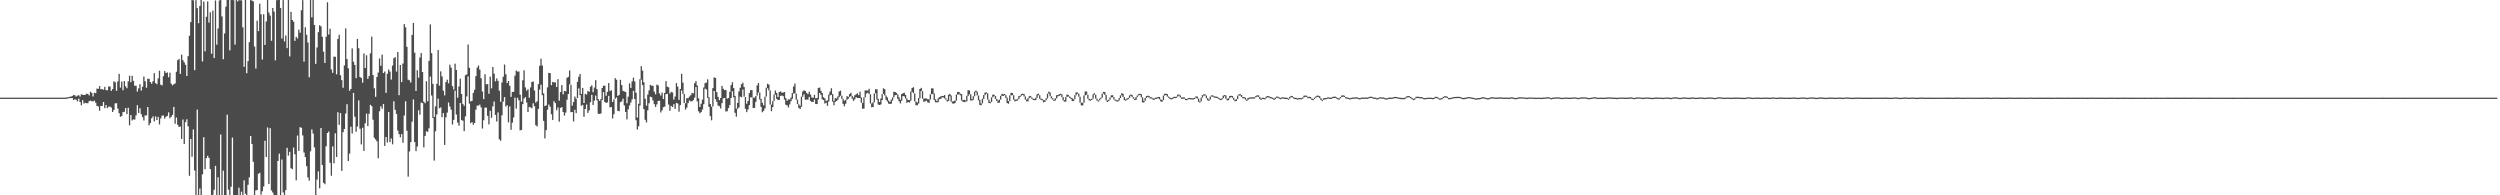 <svg xmlns="http://www.w3.org/2000/svg" width="1920" height="150"><path d="M0 75.000h1v1.000H0zM1 75.000h1v1.000H1zM2 75.000h1v1.000H2zM3 75.000h1v1.000H3zM4 75.000h1v1.000H4zM5 75.000h1v1.000H5zM6 75.000h1v1.000H6zM7 75.000h1v1.000H7zM8 75.000h1v1.000H8zM9 75.000h1v1.000H9zM10 75.000h1v1.000H10zM11 75.000h1v1.000H11zM12 75.000h1v1.000H12zM13 75.000h1v1.000H13zM14 75.000h1v1.000H14zM15 75.000h1v1.000H15zM16 75.000h1v1.000H16zM17 75.000h1v1.000H17zM18 75.000h1v1.000H18zM19 75.000h1v1.000H19zM20 75.000h1v1.000H20zM21 75.000h1v1.000H21zM22 75.000h1v1.000H22zM23 75.000h1v1.000H23zM24 75.000h1v1.000H24zM25 75.000h1v1.000H25zM26 75.000h1v1.000H26zM27 75.000h1v1.000H27zM28 75.000h1v1.000H28zM29 75.000h1v1.000H29zM30 75.000h1v1.000H30zM31 75.000h1v1.000H31zM32 75.000h1v1.000H32zM33 75.000h1v1.000H33zM34 75.000h1v1.000H34zM35 75.000h1v1.000H35zM36 75.000h1v1.000H36zM37 75.000h1v1.000H37zM38 75.000h1v1.000H38zM39 75.000h1v1.000H39zM40 75.000h1v1.000H40zM41 75.000h1v1.000H41zM42 75.000h1v1.000H42zM43 75.000h1v1.000H43zM44 75.000h1v1.000H44zM45 75.000h1v1.000H45zM46 75.000h1v1.000H46zM47 75.000h1v1.000H47zM48 75.000h1v1.000H48zM49 74.994h1v1.000H49zM50 74.923h1v1.000H50zM51 74.794h1v1.000H51zM52 74.641h1v1.000H52zM53 74.319h1v1.000H53zM54 74.202h1v1.234H54zM55 73.765h1v1.522H55zM56 72.888h1v4.014H56zM57 73.175h1v3.032H57zM58 74.201h1v2.461H58zM59 73.426h1v4.436H59zM60 73.090h1v2.646H60zM61 74.197h1v4.119H61zM62 72.431h1v8.417H62zM63 72.745h1v4.217H63zM64 72.940h1v6.585H64zM65 72.783h1v6.175H65zM66 71.913h1v7.320H66zM67 72.181h1v7.124H67zM68 73.272h1v4.383H68zM69 70.445h1v6.892H69zM70 71.327h1v6.404H70zM71 74.109h1v3.752H71zM72 71.221h1v6.021H72zM73 71.536h1v7.308H73zM74 68.041h1v13.315H74zM75 68.194h1v13.577H75zM76 66.126h1v18.911H76zM77 68.498h1v12.814H77zM78 68.469h1v12.915H78zM79 68.929h1v9.397H79zM80 66.641h1v16.469H80zM81 69.243h1v11.497H81zM82 69.321h1v13.739H82zM83 66.452h1v15.535H83zM84 66.391h1v15.426H84zM85 69.807h1v12.820H85zM86 68.420h1v17.600H86zM87 62.462h1v21.960H87zM88 63.193h1v16.205H88zM89 69.741h1v9.538H89zM90 62.494h1v20.890H90zM91 56.721h1v30.219H91zM92 67.289h1v22.403H92zM93 62.611h1v26.418H93zM94 69.282h1v16.844H94zM95 62.318h1v23.480H95zM96 66.305h1v16.629H96zM97 67.761h1v19.852H97zM98 62.497h1v20.242H98zM99 58.096h1v38.169H99zM100 63.123h1v25.245H100zM101 58.240h1v34.290H101zM102 62.125h1v29.508H102zM103 65.831h1v26.027H103zM104 65.842h1v22.789H104zM105 70.353h1v10.436H105zM106 67.860h1v18.887H106zM107 64.662h1v18.449H107zM108 69.529h1v18.160H108zM109 66.588h1v23.369H109zM110 58.756h1v33.786H110zM111 62.392h1v26.303H111zM112 67.356h1v21.239H112zM113 60.446h1v21.746H113zM114 60.520h1v35.810H114zM115 62.952h1v31.560H115zM116 64.298h1v26.548H116zM117 62.396h1v27.010H117zM118 56.169h1v37.054H118zM119 63.793h1v25.577H119zM120 64.668h1v27.547H120zM121 60.207h1v29.538H121zM122 54.272h1v41.295H122zM123 65.010h1v25.959H123zM124 65.542h1v23.312H124zM125 58.513h1v30.168H125zM126 54.584h1v36.522H126zM127 56.122h1v33.578H127zM128 55.607h1v33.401H128zM129 59.337h1v26.986H129zM130 55.813h1v34.984H130zM131 64.207h1v25.489H131zM132 65.557h1v22.678H132zM133 64.736h1v17.398H133zM134 64.042h1v30.997H134zM135 55.091h1v35.155H135zM136 46.214h1v49.632H136zM137 45.281h1v52.194H137zM138 56.732h1v40.450H138zM139 41.932h1v64.831H139zM140 46.215h1v45.600H140zM141 47.896h1v62.744H141zM142 49.769h1v44.066H142zM143 58.306h1v33.364H143zM144 43.110h1v53.914H144zM145 27.420h1v107.600H145zM146 17.020h1v89.733H146zM147 0.054h1v120.323H147zM148 0.241h1v99.180H148zM149 53.882h1v77.031H149zM150 0.117h1v149.596H150zM151 6.237h1v77.939H151zM152 17.839h1v132.013H152zM153 4.590h1v140.165H153zM154 -0.283h1v150.226H154zM155 47.188h1v86.767H155zM156 1.203h1v104.187H156zM157 39.448h1v90.509H157zM158 12.919h1v108.464H158zM159 1.104h1v118.561H159zM160 17.365h1v103.852H160zM161 9.417h1v120.401H161zM162 41.270h1v109.828H162zM163 8.154h1v141.467H163zM164 44.603h1v101.125H164zM165 0.341h1v127.065H165zM166 34.327h1v115.383H166zM167 21.837h1v114.358H167zM168 0.359h1v149.898H168zM169 -0.088h1v103.435H169zM170 12.606h1v137.191H170zM171 45.468h1v85.630H171zM172 25.717h1v124.371H172zM173 5.055h1v144.913H173zM174 -0.161h1v88.284H174zM175 -1.164h1v146.816H175zM176 38.657h1v110.993H176zM177 0.010h1v143.421H177zM178 0.008h1v105.690H178zM179 0.149h1v150.119H179zM180 34.277h1v116.259H180zM181 -0.040h1v149.993H181zM182 1.053h1v149.028H182zM183 0.111h1v144.007H183zM184 0.228h1v149.512H184zM185 0.255h1v146.921H185zM186 21.010h1v129.136H186zM187 51.301h1v87.207H187zM188 0.025h1v148.755H188zM189 56.235h1v94.049H189zM190 46.935h1v94.974H190zM191 32.377h1v103.854H191zM192 -0.164h1v104.584H192zM193 0.455h1v110.117H193zM194 1.027h1v123.240H194zM195 35.753h1v114.217H195zM196 52.613h1v93.589H196zM197 15.885h1v130.071H197zM198 23.921h1v109.515H198zM199 2.890h1v129.813H199zM200 11.032h1v138.514H200zM201 45.747h1v101.161H201zM202 10.916h1v132.276H202zM203 34.499h1v73.626H203zM204 16.493h1v104.099H204zM205 -0.286h1v98.160H205zM206 9.643h1v131.715H206zM207 11.950h1v86.518H207zM208 31.342h1v114.913H208zM209 6.166h1v141.702H209zM210 8.858h1v141.022H210zM211 46.320h1v103.628H211zM212 0.205h1v149.780H212zM213 -0.292h1v123.906H213zM214 -0.280h1v118.293H214zM215 6.081h1v143.877H215zM216 29.588h1v92.944H216zM217 0.031h1v147.798H217zM218 31.813h1v118.062H218zM219 27.256h1v118.766H219zM220 36.943h1v76.594H220zM221 0.039h1v119.444H221zM222 43.310h1v73.255H222zM223 9.082h1v120.110H223zM224 15.296h1v114.608H224zM225 16.715h1v96.598H225zM226 31.369h1v87.109H226zM227 28.310h1v110.184H227zM228 29.521h1v74.550H228zM229 22.738h1v93.164H229zM230 25.106h1v72.583H230zM231 7.811h1v90.345H231zM232 0.110h1v103.897H232zM233 47.312h1v69.793H233zM234 20.924h1v99.693H234zM235 26.688h1v100.924H235zM236 32.641h1v103.634H236zM237 59.360h1v79.323H237zM238 0.010h1v116.199H238zM239 13.330h1v86.055H239zM240 0.013h1v102.548H240zM241 19.169h1v94.047H241zM242 49.051h1v100.857H242zM243 36.452h1v101.490H243zM244 24.722h1v106.906H244zM245 19.393h1v125.201H245zM246 20.207h1v78.155H246zM247 28.283h1v98.423H247zM248 39.680h1v100.697H248zM249 48.342h1v93.111H249zM250 28.228h1v84.100H250zM251 1.736h1v100.409H251zM252 26.497h1v74.507H252zM253 22.049h1v102.989H253zM254 53.331h1v81.649H254zM255 55.907h1v56.525H255zM256 43.518h1v81.940H256zM257 43.549h1v58.835H257zM258 57.065h1v63.468H258zM259 29.889h1v56.262H259zM260 26.667h1v69.255H260zM261 57.829h1v28.994H261zM262 61.547h1v69.702H262zM263 67.396h1v34.109H263zM264 50.302h1v48.792H264zM265 21.806h1v65.400H265zM266 45.367h1v34.673H266zM267 52.450h1v71.213H267zM268 69.690h1v48.296H268zM269 68.287h1v29.063H269zM270 37.160h1v65.329H270zM271 47.390h1v23.980H271zM272 49.894h1v39.697H272zM273 60.001h1v41.194H273zM274 29.887h1v67.295H274zM275 37.003h1v40.114H275zM276 59.062h1v39.816H276zM277 59.915h1v50.987H277zM278 63.428h1v34.665H278zM279 41.039h1v74.885H279zM280 52.155h1v42.519H280zM281 42.442h1v44.849H281zM282 60.554h1v36.249H282zM283 58.394h1v29.013H283zM284 40.948h1v39.560H284zM285 28.184h1v53.308H285zM286 57.597h1v34.375H286zM287 67.837h1v37.970H287zM288 74.363h1v32.733H288zM289 59.065h1v49.546H289zM290 55.702h1v65.857H290zM291 44.902h1v40.559H291zM292 50.550h1v31.104H292zM293 41.953h1v41.560H293zM294 56.117h1v23.695H294zM295 54.941h1v57.156H295zM296 71.338h1v33.888H296zM297 56.604h1v52.820H297zM298 53.417h1v32.614H298zM299 54.920h1v54.268H299zM300 61.110h1v45.252H300zM301 50.355h1v60.513H301zM302 44.687h1v33.104H302zM303 43.882h1v40.427H303zM304 54.942h1v32.498H304zM305 39.885h1v60.360H305zM306 73.106h1v29.883H306zM307 49.929h1v55.520H307zM308 63.029h1v39.916H308zM309 48.785h1v60.850H309zM310 18.476h1v70.264H310zM311 21.012h1v56.782H311zM312 35.994h1v64.385H312zM313 61.178h1v74.523H313zM314 61.693h1v54.656H314zM315 63.416h1v45.728H315zM316 26.821h1v66.603H316zM317 17.651h1v58.719H317zM318 40.449h1v68.681H318zM319 69.812h1v46.259H319zM320 53.959h1v58.574H320zM321 59.683h1v25.002H321zM322 44.135h1v43.980H322zM323 40.770h1v37.961H323zM324 55.277h1v23.936H324zM325 78.078h1v35.149H325zM326 79.233h1v25.142H326zM327 62.431h1v38.446H327zM328 77.706h1v23.532H328zM329 46.764h1v51.755H329zM330 18.739h1v40.089H330zM331 40.794h1v32.520H331zM332 64.406h1v26.136H332zM333 89.822h1v33.540H333zM334 81.685h1v19.105H334zM335 64.409h1v23.436H335zM336 38.405h1v37.338H336zM337 65.773h1v17.370H337zM338 54.799h1v27.705H338zM339 58.694h1v31.330H339zM340 69.651h1v17.203H340zM341 73.239h1v38.082H341zM342 63.031h1v27.091H342zM343 61.174h1v25.312H343zM344 64.020h1v14.744H344zM345 49.682h1v32.142H345zM346 51.903h1v32.363H346zM347 66.168h1v29.480H347zM348 68.761h1v23.313H348zM349 48.880h1v20.765H349zM350 53.765h1v34.210H350zM351 75.022h1v19.149H351zM352 66.409h1v30.132H352zM353 60.393h1v18.726H353zM354 72.200h1v20.034H354zM355 79.755h1v12.992H355zM356 81.275h1v19.444H356zM357 57.748h1v31.672H357zM358 57.144h1v16.897H358zM359 34.184h1v24.474H359zM360 52.088h1v27.496H360zM361 77.944h1v16.607H361zM362 77.431h1v16.340H362zM363 71.393h1v24.414H363zM364 68.957h1v25.486H364zM365 58.461h1v25.745H365zM366 51.917h1v29.223H366zM367 50.333h1v30.699H367zM368 53.529h1v26.805H368zM369 60.133h1v22.368H369zM370 70.293h1v28.427H370zM371 76.156h1v16.203H371zM372 57.029h1v25.615H372zM373 64.777h1v17.933H373zM374 64.588h1v24.326H374zM375 72.051h1v23.475H375zM376 58.879h1v26.229H376zM377 67.864h1v22.537H377zM378 51.450h1v30.269H378zM379 56.600h1v21.342H379zM380 62.488h1v25.786H380zM381 60.247h1v33.058H381zM382 62.122h1v24.224H382zM383 69.654h1v37.331H383zM384 78.112h1v29.949H384zM385 63.363h1v25.159H385zM386 58.941h1v19.041H386zM387 49.552h1v25.017H387zM388 57.025h1v24.776H388zM389 63.805h1v16.965H389zM390 62.232h1v31.755H390zM391 65.837h1v15.875H391zM392 74.387h1v25.320H392zM393 70.637h1v23.546H393zM394 70.449h1v19.741H394zM395 58.132h1v16.875H395zM396 54.183h1v29.269H396zM397 54.980h1v20.114H397zM398 54.870h1v22.123H398zM399 72.713h1v27.441H399zM400 78.005h1v21.729H400zM401 61.655h1v18.315H401zM402 53.958h1v21.699H402zM403 67.129h1v7.457H403zM404 69.622h1v9.093H404zM405 68.502h1v17.513H405zM406 75.053h1v7.048H406zM407 67.132h1v15.400H407zM408 62.911h1v20.248H408zM409 62.604h1v16.683H409zM410 69.466h1v12.141H410zM411 78.863h1v17.299H411zM412 77.771h1v19.354H412zM413 64.631h1v18.959H413zM414 50.533h1v18.302H414zM415 45.108h1v19.992H415zM416 50.291h1v22.807H416zM417 71.715h1v21.110H417zM418 81.453h1v24.848H418zM419 80.905h1v19.042H419zM420 67.127h1v17.150H420zM421 55.953h1v24.368H421zM422 56.161h1v25.817H422zM423 65.450h1v22.314H423zM424 62.899h1v29.204H424zM425 63.299h1v14.410H425zM426 63.224h1v15.964H426zM427 66.808h1v17.813H427zM428 60.812h1v21.721H428zM429 77.300h1v16.132H429zM430 70.705h1v12.141H430zM431 65.310h1v16.892H431zM432 72.487h1v13.510H432zM433 69.889h1v18.863H433zM434 70.120h1v16.374H434zM435 59.754h1v16.834H435zM436 59.045h1v13.145H436zM437 54.111h1v10.680H437zM438 65.066h1v21.088H438zM439 81.116h1v4.906H439zM440 78.348h1v14.914H440zM441 74.165h1v10.121H441zM442 75.788h1v11.138H442zM443 62.840h1v12.461H443zM444 58.953h1v8.918H444zM445 56.810h1v16.302H445zM446 72.133h1v9.101H446zM447 67.540h1v12.986H447zM448 79.089h1v10.627H448zM449 72.032h1v11.689H449zM450 72.653h1v7.621H450zM451 69.832h1v16.893H451zM452 70.486h1v14.282H452zM453 66.601h1v11.924H453zM454 65.511h1v7.361H454zM455 70.799h1v9.803H455zM456 67.201h1v10.045H456zM457 61.530h1v11.880H457zM458 68.477h1v8.641H458zM459 76.109h1v11.287H459zM460 77.451h1v10.072H460zM461 76.163h1v10.985H461zM462 67.590h1v9.257H462zM463 65.791h1v4.920H463zM464 65.793h1v12.503H464zM465 73.531h1v5.585H465zM466 70.544h1v8.037H466zM467 63.789h1v9.776H467zM468 69.973h1v12.506H468zM469 69.307h1v12.892H469zM470 78.350h1v12.638H470zM471 76.275h1v11.440H471zM472 60.070h1v15.804H472zM473 61.242h1v13.595H473zM474 73.657h1v11.509H474zM475 72.852h1v12.551H475zM476 61.265h1v17.236H476zM477 65.316h1v12.490H477zM478 69.773h1v6.022H478zM479 70.262h1v10.747H479zM480 70.664h1v15.369H480zM481 79.354h1v12.365H481zM482 74.247h1v9.705H482zM483 64.031h1v16.943H483zM484 67.543h1v11.139H484zM485 62.468h1v13.880H485zM486 59.614h1v10.160H486zM487 62.566h1v13.514H487zM488 71.202h1v21.147H488zM489 90.292h1v9.186H489zM490 79.725h1v17.266H490zM491 60.818h1v20.246H491zM492 50.825h1v10.370H492zM493 54.230h1v11.097H493zM494 63.110h1v20.684H494zM495 75.891h1v16.108H495zM496 81.162h1v12.909H496zM497 72.667h1v12.102H497zM498 69.362h1v9.937H498zM499 65.153h1v9.089H499zM500 65.833h1v8.888H500zM501 65.832h1v11.350H501zM502 70.415h1v9.573H502zM503 72.440h1v9.657H503zM504 64.959h1v15.219H504zM505 65.567h1v11.962H505zM506 71.708h1v5.642H506zM507 73.381h1v12.994H507zM508 71.106h1v13.611H508zM509 75.982h1v6.327H509zM510 71.377h1v10.484H510zM511 62.302h1v10.022H511zM512 66.556h1v5.460H512zM513 67.046h1v13.220H513zM514 71.858h1v13.249H514zM515 70.540h1v10.801H515zM516 71.019h1v11.138H516zM517 76.484h1v3.548H517zM518 74.140h1v9.492H518zM519 63.812h1v15.233H519zM520 66.516h1v12.988H520zM521 76.703h1v9.068H521zM522 68.324h1v12.368H522zM523 56.674h1v12.823H523zM524 63.505h1v8.652H524zM525 72.145h1v6.995H525zM526 79.266h1v4.932H526zM527 75.400h1v7.235H527zM528 75.410h1v3.811H528zM529 74.162h1v2.975H529zM530 73.116h1v4.773H530zM531 71.257h1v6.550H531zM532 71.698h1v5.212H532zM533 63.969h1v10.983H533zM534 62.306h1v4.516H534zM535 65.668h1v12.187H535zM536 75.397h1v10.069H536zM537 82.146h1v4.820H537zM538 79.683h1v6.376H538zM539 76.516h1v7.623H539zM540 67.205h1v12.890H540zM541 63.901h1v4.216H541zM542 63.386h1v5.298H542zM543 60.913h1v14.252H543zM544 74.627h1v7.472H544zM545 79.844h1v9.358H545zM546 81.930h1v10.499H546zM547 67.678h1v14.072H547zM548 59.452h1v10.447H548zM549 59.847h1v16.373H549zM550 70.793h1v7.414H550zM551 74.374h1v6.678H551zM552 76.889h1v4.719H552zM553 75.275h1v8.044H553zM554 65.937h1v13.283H554zM555 68.188h1v7.349H555zM556 69.221h1v5.970H556zM557 69.086h1v16.592H557zM558 75.760h1v9.620H558zM559 75.258h1v7.717H559zM560 70.559h1v10.128H560zM561 65.357h1v9.888H561zM562 63.158h1v6.961H562zM563 67.619h1v7.100H563zM564 73.648h1v12.990H564zM565 83.427h1v6.177H565zM566 78.995h1v4.594H566zM567 70.224h1v12.319H567zM568 67.370h1v6.822H568zM569 64.653h1v10.041H569zM570 63.559h1v5.205H570zM571 66.843h1v7.377H571zM572 74.544h1v9.033H572zM573 79.653h1v6.448H573zM574 77.530h1v6.541H574zM575 71.522h1v9.214H575zM576 69.220h1v5.536H576zM577 69.232h1v5.563H577zM578 74.924h1v8.086H578zM579 75.028h1v7.810H579zM580 73.732h1v4.471H580zM581 65.607h1v7.793H581zM582 63.786h1v7.278H582zM583 71.061h1v5.374H583zM584 75.968h1v6.097H584zM585 78.941h1v7.301H585zM586 80.858h1v4.272H586zM587 74.242h1v9.007H587zM588 67.453h1v6.697H588zM589 64.318h1v3.429H589zM590 64.960h1v4.520H590zM591 69.465h1v10.788H591zM592 80.324h1v5.060H592zM593 77.636h1v4.647H593zM594 72.583h1v4.960H594zM595 69.508h1v3.267H595zM596 71.371h1v4.507H596zM597 74.564h1v2.310H597zM598 70.555h1v6.137H598zM599 70.205h1v3.421H599zM600 71.225h1v2.116H600zM601 71.044h1v2.816H601zM602 70.645h1v5.835H602zM603 75.361h1v5.090H603zM604 77.371h1v3.599H604zM605 76.270h1v6.281H605zM606 76.376h1v3.852H606zM607 74.906h1v2.820H607zM608 71.431h1v4.451H608zM609 66.470h1v5.317H609zM610 64.171h1v7.642H610zM611 71.866h1v4.733H611zM612 76.530h1v3.431H612zM613 80.144h1v2.704H613zM614 81.215h1v2.564H614zM615 74.166h1v7.822H615zM616 70.257h1v4.107H616zM617 69.259h1v3.169H617zM618 69.877h1v6.678H618zM619 71.338h1v5.167H619zM620 72.330h1v4.157H620zM621 70.437h1v3.967H621zM622 72.619h1v4.914H622zM623 74.822h1v3.500H623zM624 75.158h1v3.134H624zM625 72.908h1v3.595H625zM626 75.446h1v4.466H626zM627 75.321h1v4.600H627zM628 67.530h1v8.873H628zM629 67.238h1v4.162H629zM630 69.741h1v3.044H630zM631 71.517h1v4.699H631zM632 74.685h1v2.185H632zM633 75.623h1v3.907H633zM634 77.522h1v1.339H634zM635 77.123h1v4.152H635zM636 72.713h1v5.246H636zM637 70.346h1v2.872H637zM638 67.771h1v5.094H638zM639 72.266h1v5.784H639zM640 77.459h1v3.450H640zM641 75.347h1v2.878H641zM642 75.571h1v1.982H642zM643 74.066h1v2.458H643zM644 70.253h1v4.325H644zM645 69.595h1v3.922H645zM646 73.547h1v2.269H646zM647 75.838h1v3.916H647zM648 77.371h1v4.244H648zM649 76.668h1v2.996H649zM650 73.887h1v2.773H650zM651 74.372h1v1.467H651zM652 72.224h1v2.219H652zM653 71.239h1v2.484H653zM654 73.611h1v2.135H654zM655 74.962h1v2.499H655zM656 73.164h1v3.091H656zM657 72.435h1v2.164H657zM658 71.605h1v3.649H658zM659 73.127h1v2.120H659zM660 70.396h1v4.944H660zM661 74.778h1v4.169H661zM662 78.996h1v4.524H662zM663 74.785h1v8.617H663zM664 69.422h1v5.394H664zM665 69.407h1v2.421H665zM666 69.612h1v1.546H666zM667 68.163h1v4.040H667zM668 72.385h1v7.135H668zM669 79.518h1v2.848H669zM670 78.555h1v3.633H670zM671 71.750h1v6.794H671zM672 68.577h1v3.057H672zM673 68.547h1v7.928H673zM674 75.918h1v4.345H674zM675 78.375h1v2.261H675zM676 75.681h1v4.543H676zM677 72.280h1v4.527H677zM678 67.835h1v4.319H678zM679 68.487h1v4.856H679zM680 73.379h1v3.237H680zM681 74.825h1v3.082H681zM682 77.281h1v2.305H682zM683 78.283h1v1.546H683zM684 76.621h1v3.066H684zM685 74.864h1v2.351H685zM686 70.482h1v4.307H686zM687 70.640h1v2.439H687zM688 71.376h1v1.518H688zM689 72.623h1v3.235H689zM690 74.806h1v2.990H690zM691 76.593h1v2.793H691zM692 72.256h1v5.128H692zM693 71.653h1v2.101H693zM694 71.217h1v2.874H694zM695 72.907h1v2.809H695zM696 75.627h1v3.351H696zM697 76.849h1v1.416H697zM698 76.776h1v2.022H698zM699 70.330h1v6.928H699zM700 67.604h1v2.930H700zM701 66.989h1v4.546H701zM702 71.654h1v6.233H702zM703 77.959h1v2.836H703zM704 78.681h1v2.180H704zM705 75.276h1v4.215H705zM706 68.357h1v7.091H706zM707 67.488h1v2.472H707zM708 70.051h1v5.714H708zM709 75.709h1v2.458H709zM710 75.580h1v2.220H710zM711 75.631h1v1.601H711zM712 76.158h1v2.445H712zM713 76.355h1v2.656H713zM714 72.437h1v3.991H714zM715 67.873h1v4.511H715zM716 67.827h1v4.266H716zM717 71.758h1v4.990H717zM718 76.287h1v2.244H718zM719 77.618h1v1.000H719zM720 75.607h1v2.903H720zM721 74.618h1v1.628H721zM722 74.072h1v1.857H722zM723 73.699h1v1.225H723zM724 73.688h1v1.125H724zM725 73.026h1v2.589H725zM726 75.550h1v1.058H726zM727 76.643h1v1.349H727zM728 72.859h1v4.629H728zM729 72.036h1v1.841H729zM730 73.347h1v4.673H730zM731 77.902h1v1.499H731zM732 77.706h1v1.954H732zM733 77.158h1v1.885H733zM734 72.582h1v4.685H734zM735 70.549h1v2.128H735zM736 70.664h1v1.680H736zM737 71.873h1v1.295H737zM738 72.304h1v4.925H738zM739 76.882h1v1.183H739zM740 76.644h1v1.843H740zM741 77.124h1v1.000H741zM742 73.579h1v4.238H742zM743 69.278h1v4.548H743zM744 69.468h1v3.038H744zM745 72.450h1v4.699H745zM746 76.168h1v1.111H746zM747 73.907h1v2.714H747zM748 70.441h1v3.469H748zM749 69.552h1v1.256H749zM750 70.407h1v2.874H750zM751 73.353h1v3.711H751zM752 76.605h1v3.932H752zM753 79.407h1v1.501H753zM754 75.760h1v3.592H754zM755 73.022h1v2.952H755zM756 71.119h1v1.970H756zM757 70.970h1v1.000H757zM758 71.672h1v4.772H758zM759 76.488h1v2.573H759zM760 78.293h1v1.000H760zM761 74.754h1v3.511H761zM762 72.709h1v1.989H762zM763 72.809h1v1.000H763zM764 73.709h1v2.238H764zM765 75.876h1v1.700H765zM766 77.336h1v1.728H766zM767 76.513h1v2.293H767zM768 73.584h1v2.905H768zM769 71.974h1v1.603H769zM770 72.457h1v1.278H770zM771 72.159h1v1.000H771zM772 73.121h1v2.109H772zM773 75.015h1v4.158H773zM774 77.642h1v2.032H774zM775 73.249h1v4.425H775zM776 71.296h1v1.905H776zM777 71.430h1v1.703H777zM778 73.147h1v3.376H778zM779 76.456h1v1.439H779zM780 76.413h1v1.000H780zM781 76.184h1v1.000H781zM782 73.845h1v2.313H782zM783 73.418h1v1.000H783zM784 72.260h1v1.158H784zM785 71.917h1v1.000H785zM786 72.317h1v1.741H786zM787 74.078h1v2.404H787zM788 76.499h1v1.338H788zM789 75.446h1v2.395H789zM790 73.882h1v1.524H790zM791 73.658h1v1.140H791zM792 74.809h1v1.085H792zM793 75.815h1v1.000H793zM794 75.967h1v1.000H794zM795 74.997h1v1.855H795zM796 72.421h1v2.695H796zM797 71.885h1v1.302H797zM798 73.187h1v2.624H798zM799 75.645h1v1.000H799zM800 76.122h1v1.000H800zM801 76.900h1v1.707H801zM802 76.983h1v1.219H802zM803 75.471h1v1.528H803zM804 71.957h1v3.640H804zM805 70.350h1v1.551H805zM806 71.080h1v2.781H806zM807 73.924h1v1.667H807zM808 75.413h1v1.151H808zM809 76.587h1v1.000H809zM810 75.521h1v1.604H810zM811 73.114h1v2.456H811zM812 72.990h1v1.000H812zM813 72.333h1v1.321H813zM814 72.012h1v1.000H814zM815 72.509h1v2.073H815zM816 74.603h1v2.507H816zM817 76.977h1v1.142H817zM818 74.525h1v3.442H818zM819 72.557h1v1.941H819zM820 72.999h1v1.105H820zM821 74.105h1v1.042H821zM822 74.979h1v1.000H822zM823 75.449h1v2.166H823zM824 76.221h1v1.385H824zM825 73.181h1v2.992H825zM826 70.926h1v2.216H826zM827 71.021h1v1.000H827zM828 72.012h1v2.247H828zM829 74.287h1v4.524H829zM830 78.838h1v2.117H830zM831 78.914h1v2.068H831zM832 73.256h1v5.615H832zM833 70.233h1v2.980H833zM834 70.344h1v2.386H834zM835 72.787h1v3.077H835zM836 75.887h1v1.160H836zM837 76.363h1v1.000H837zM838 75.812h1v1.000H838zM839 72.428h1v3.350H839zM840 71.567h1v1.178H840zM841 72.731h1v3.007H841zM842 75.776h1v1.408H842zM843 77.055h1v1.000H843zM844 75.828h1v1.219H844zM845 74.960h1v1.000H845zM846 71.927h1v3.012H846zM847 70.608h1v1.271H847zM848 70.714h1v2.126H848zM849 72.865h1v4.179H849zM850 77.065h1v1.274H850zM851 76.639h1v1.056H851zM852 74.864h1v1.755H852zM853 73.195h1v1.624H853zM854 73.109h1v1.525H854zM855 74.650h1v1.719H855zM856 76.374h1v1.000H856zM857 76.936h1v1.000H857zM858 76.956h1v1.000H858zM859 75.297h1v1.888H859zM860 73.255h1v2.015H860zM861 71.612h1v1.616H861zM862 72.048h1v2.460H862zM863 74.551h1v2.366H863zM864 76.351h1v1.000H864zM865 75.640h1v1.000H865zM866 75.184h1v1.000H866zM867 73.257h1v1.927H867zM868 72.505h1v1.000H868zM869 72.954h1v1.615H869zM870 74.588h1v1.248H870zM871 75.859h1v1.026H871zM872 74.558h1v2.122H872zM873 73.316h1v1.223H873zM874 72.238h1v1.086H874zM875 71.968h1v1.000H875zM876 72.327h1v2.458H876zM877 74.819h1v3.803H877zM878 77.430h1v1.306H878zM879 75.228h1v2.176H879zM880 73.840h1v1.353H880zM881 73.479h1v1.000H881zM882 73.780h1v1.101H882zM883 74.657h1v1.000H883zM884 74.750h1v1.000H884zM885 75.529h1v1.000H885zM886 75.631h1v1.000H886zM887 75.008h1v1.000H887zM888 74.886h1v1.000H888zM889 74.433h1v1.000H889zM890 74.430h1v1.836H890zM891 76.268h1v1.603H891zM892 76.873h1v1.285H892zM893 73.396h1v3.447H893zM894 71.984h1v1.383H894zM895 71.972h1v1.000H895zM896 72.280h1v1.833H896zM897 74.114h1v1.000H897zM898 74.961h1v1.000H898zM899 75.390h1v1.000H899zM900 75.080h1v1.000H900zM901 74.349h1v1.000H901zM902 74.370h1v1.000H902zM903 74.170h1v1.000H903zM904 72.755h1v1.404H904zM905 72.548h1v1.000H905zM906 73.341h1v1.497H906zM907 74.855h1v1.000H907zM908 74.814h1v1.000H908zM909 74.783h1v1.051H909zM910 75.839h1v1.000H910zM911 76.015h1v1.000H911zM912 75.290h1v1.000H912zM913 75.147h1v1.000H913zM914 75.350h1v1.000H914zM915 75.398h1v1.000H915zM916 75.445h1v1.000H916zM917 75.043h1v1.000H917zM918 74.044h1v1.000H918zM919 74.135h1v1.518H919zM920 75.692h1v2.509H920zM921 77.867h1v1.000H921zM922 75.018h1v2.839H922zM923 73.058h1v1.935H923zM924 72.497h1v1.000H924zM925 72.371h1v1.000H925zM926 73.379h1v2.017H926zM927 75.420h1v1.578H927zM928 76.459h1v1.000H928zM929 74.206h1v2.229H929zM930 73.213h1v1.000H930zM931 73.278h1v1.000H931zM932 73.997h1v1.000H932zM933 74.128h1v1.000H933zM934 74.240h1v1.000H934zM935 74.781h1v1.000H935zM936 75.452h1v1.000H936zM937 75.902h1v1.000H937zM938 75.421h1v1.000H938zM939 73.400h1v2.025H939zM940 72.936h1v1.000H940zM941 73.357h1v2.466H941zM942 75.859h1v1.199H942zM943 75.445h1v1.519H943zM944 73.726h1v1.705H944zM945 73.506h1v1.000H945zM946 73.768h1v1.377H946zM947 75.170h1v1.612H947zM948 76.790h1v1.000H948zM949 76.072h1v1.481H949zM950 73.462h1v2.601H950zM951 72.444h1v1.014H951zM952 72.309h1v1.000H952zM953 72.941h1v1.628H953zM954 74.571h1v1.000H954zM955 74.487h1v1.000H955zM956 74.997h1v1.536H956zM957 76.547h1v1.000H957zM958 75.286h1v1.443H958zM959 74.847h1v1.000H959zM960 74.766h1v1.000H960zM961 74.822h1v1.000H961zM962 74.699h1v1.000H962zM963 74.682h1v1.000H963zM964 73.692h1v1.000H964zM965 73.188h1v1.000H965zM966 73.215h1v1.185H966zM967 74.407h1v1.621H967zM968 75.789h1v1.000H968zM969 75.104h1v1.000H969zM970 75.067h1v1.000H970zM971 75.365h1v1.000H971zM972 74.180h1v1.176H972zM973 73.749h1v1.000H973zM974 73.831h1v1.000H974zM975 74.464h1v1.000H975zM976 74.638h1v1.000H976zM977 75.087h1v1.000H977zM978 75.738h1v1.000H978zM979 75.023h1v1.106H979zM980 74.172h1v1.000H980zM981 74.229h1v1.000H981zM982 74.895h1v1.000H982zM983 75.164h1v1.000H983zM984 74.740h1v1.000H984zM985 74.684h1v1.000H985zM986 74.921h1v1.000H986zM987 75.027h1v1.000H987zM988 75.088h1v1.000H988zM989 75.714h1v1.000H989zM990 74.430h1v1.273H990zM991 73.649h1v1.000H991zM992 73.789h1v1.000H992zM993 74.678h1v1.000H993zM994 75.061h1v1.000H994zM995 75.159h1v1.000H995zM996 75.592h1v1.000H996zM997 75.309h1v1.000H997zM998 75.203h1v1.000H998zM999 75.405h1v1.000H999zM1000 74.823h1v1.000H1000zM1001 73.544h1v1.267H1001zM1002 73.322h1v1.000H1002zM1003 73.517h1v1.000H1003zM1004 74.457h1v1.000H1004zM1005 74.299h1v1.000H1005zM1006 74.520h1v1.154H1006zM1007 75.678h1v1.000H1007zM1008 76.027h1v1.000H1008zM1009 74.985h1v1.037H1009zM1010 74.187h1v1.000H1010zM1011 73.485h1v1.000H1011zM1012 73.424h1v1.000H1012zM1013 73.842h1v1.529H1013zM1014 75.383h1v1.429H1014zM1015 76.674h1v1.000H1015zM1016 75.474h1v1.183H1016zM1017 75.328h1v1.000H1017zM1018 75.242h1v1.000H1018zM1019 74.839h1v1.000H1019zM1020 74.736h1v1.000H1020zM1021 75.034h1v1.000H1021zM1022 74.990h1v1.000H1022zM1023 74.441h1v1.000H1023zM1024 74.202h1v1.000H1024zM1025 74.217h1v1.000H1025zM1026 74.698h1v1.000H1026zM1027 75.321h1v1.000H1027zM1028 75.500h1v1.000H1028zM1029 74.494h1v1.006H1029zM1030 73.329h1v1.162H1030zM1031 73.236h1v1.000H1031zM1032 73.499h1v1.015H1032zM1033 74.526h1v1.000H1033zM1034 74.825h1v1.000H1034zM1035 75.037h1v1.000H1035zM1036 75.425h1v1.000H1036zM1037 75.192h1v1.000H1037zM1038 74.940h1v1.000H1038zM1039 74.864h1v1.000H1039zM1040 74.792h1v1.000H1040zM1041 74.761h1v1.000H1041zM1042 74.775h1v1.000H1042zM1043 75.242h1v1.000H1043zM1044 75.366h1v1.000H1044zM1045 74.937h1v1.000H1045zM1046 74.912h1v1.000H1046zM1047 74.992h1v1.000H1047zM1048 74.826h1v1.000H1048zM1049 74.905h1v1.000H1049zM1050 74.977h1v1.000H1050zM1051 74.440h1v1.000H1051zM1052 74.231h1v1.000H1052zM1053 74.273h1v1.000H1053zM1054 74.846h1v1.000H1054zM1055 74.897h1v1.000H1055zM1056 75.033h1v1.000H1056zM1057 75.488h1v1.000H1057zM1058 75.171h1v1.000H1058zM1059 74.689h1v1.000H1059zM1060 74.691h1v1.000H1060zM1061 74.851h1v1.000H1061zM1062 74.862h1v1.000H1062zM1063 75.166h1v1.000H1063zM1064 75.535h1v1.000H1064zM1065 75.462h1v1.000H1065zM1066 75.024h1v1.000H1066zM1067 74.909h1v1.000H1067zM1068 74.933h1v1.000H1068zM1069 74.981h1v1.000H1069zM1070 74.478h1v1.000H1070zM1071 74.418h1v1.000H1071zM1072 74.479h1v1.000H1072zM1073 74.741h1v1.000H1073zM1074 74.955h1v1.000H1074zM1075 75.064h1v1.000H1075zM1076 75.217h1v1.000H1076zM1077 75.181h1v1.000H1077zM1078 75.215h1v1.000H1078zM1079 74.729h1v1.000H1079zM1080 73.898h1v1.000H1080zM1081 73.712h1v1.000H1081zM1082 73.869h1v1.000H1082zM1083 74.494h1v1.000H1083zM1084 75.179h1v1.000H1084zM1085 75.942h1v1.000H1085zM1086 75.524h1v1.000H1086zM1087 74.398h1v1.114H1087zM1088 74.224h1v1.000H1088zM1089 74.304h1v1.000H1089zM1090 74.563h1v1.000H1090zM1091 74.558h1v1.000H1091zM1092 74.730h1v1.000H1092zM1093 75.247h1v1.000H1093zM1094 75.364h1v1.000H1094zM1095 75.150h1v1.000H1095zM1096 75.038h1v1.000H1096zM1097 74.984h1v1.000H1097zM1098 74.989h1v1.000H1098zM1099 75.076h1v1.000H1099zM1100 75.264h1v1.000H1100zM1101 74.929h1v1.000H1101zM1102 74.359h1v1.000H1102zM1103 74.385h1v1.000H1103zM1104 74.882h1v1.000H1104zM1105 75.600h1v1.000H1105zM1106 75.550h1v1.000H1106zM1107 75.163h1v1.000H1107zM1108 74.412h1v1.000H1108zM1109 73.869h1v1.000H1109zM1110 73.857h1v1.000H1110zM1111 74.296h1v1.000H1111zM1112 75.230h1v1.000H1112zM1113 75.312h1v1.000H1113zM1114 75.080h1v1.000H1114zM1115 74.791h1v1.000H1115zM1116 74.533h1v1.000H1116zM1117 74.437h1v1.000H1117zM1118 74.404h1v1.000H1118zM1119 74.328h1v1.000H1119zM1120 74.329h1v1.000H1120zM1121 74.481h1v1.000H1121zM1122 74.856h1v1.000H1122zM1123 75.256h1v1.000H1123zM1124 75.171h1v1.000H1124zM1125 75.066h1v1.000H1125zM1126 74.771h1v1.000H1126zM1127 74.528h1v1.000H1127zM1128 74.522h1v1.000H1128zM1129 74.692h1v1.000H1129zM1130 74.962h1v1.000H1130zM1131 75.045h1v1.000H1131zM1132 75.353h1v1.000H1132zM1133 75.632h1v1.000H1133zM1134 75.418h1v1.000H1134zM1135 75.274h1v1.000H1135zM1136 75.274h1v1.000H1136zM1137 74.965h1v1.000H1137zM1138 74.648h1v1.000H1138zM1139 74.653h1v1.000H1139zM1140 74.880h1v1.000H1140zM1141 75.191h1v1.000H1141zM1142 75.430h1v1.000H1142zM1143 75.334h1v1.000H1143zM1144 74.871h1v1.000H1144zM1145 74.671h1v1.000H1145zM1146 74.659h1v1.000H1146zM1147 74.799h1v1.000H1147zM1148 75.017h1v1.000H1148zM1149 74.928h1v1.000H1149zM1150 74.867h1v1.000H1150zM1151 74.806h1v1.000H1151zM1152 74.761h1v1.000H1152zM1153 74.811h1v1.000H1153zM1154 74.998h1v1.000H1154zM1155 75.029h1v1.000H1155zM1156 74.907h1v1.000H1156zM1157 74.919h1v1.000H1157zM1158 75.064h1v1.000H1158zM1159 74.866h1v1.000H1159zM1160 74.756h1v1.000H1160zM1161 74.753h1v1.000H1161zM1162 74.991h1v1.000H1162zM1163 75.229h1v1.000H1163zM1164 75.215h1v1.000H1164zM1165 75.005h1v1.000H1165zM1166 74.714h1v1.000H1166zM1167 74.684h1v1.000H1167zM1168 74.727h1v1.000H1168zM1169 74.795h1v1.000H1169zM1170 74.798h1v1.000H1170zM1171 74.944h1v1.000H1171zM1172 75.131h1v1.000H1172zM1173 74.980h1v1.000H1173zM1174 74.845h1v1.000H1174zM1175 74.842h1v1.000H1175zM1176 74.892h1v1.000H1176zM1177 74.952h1v1.000H1177zM1178 74.995h1v1.000H1178zM1179 75.062h1v1.000H1179zM1180 75.040h1v1.000H1180zM1181 74.997h1v1.000H1181zM1182 74.999h1v1.000H1182zM1183 75.135h1v1.000H1183zM1184 75.070h1v1.000H1184zM1185 74.931h1v1.000H1185zM1186 74.904h1v1.000H1186zM1187 74.754h1v1.000H1187zM1188 74.669h1v1.000H1188zM1189 74.683h1v1.000H1189zM1190 74.997h1v1.000H1190zM1191 75.367h1v1.000H1191zM1192 75.022h1v1.000H1192zM1193 74.909h1v1.000H1193zM1194 74.850h1v1.000H1194zM1195 74.771h1v1.000H1195zM1196 74.740h1v1.000H1196zM1197 74.819h1v1.000H1197zM1198 75.022h1v1.000H1198zM1199 75.156h1v1.000H1199zM1200 75.100h1v1.000H1200zM1201 74.939h1v1.000H1201zM1202 74.902h1v1.000H1202zM1203 74.902h1v1.000H1203zM1204 75.031h1v1.000H1204zM1205 75.078h1v1.000H1205zM1206 74.987h1v1.000H1206zM1207 74.856h1v1.000H1207zM1208 74.793h1v1.000H1208zM1209 74.783h1v1.000H1209zM1210 74.893h1v1.000H1210zM1211 75.112h1v1.000H1211zM1212 75.189h1v1.000H1212zM1213 74.884h1v1.000H1213zM1214 74.764h1v1.000H1214zM1215 74.772h1v1.000H1215zM1216 74.751h1v1.000H1216zM1217 74.751h1v1.000H1217zM1218 74.862h1v1.000H1218zM1219 75.223h1v1.000H1219zM1220 75.249h1v1.000H1220zM1221 75.086h1v1.000H1221zM1222 74.990h1v1.000H1222zM1223 74.748h1v1.000H1223zM1224 74.656h1v1.000H1224zM1225 74.698h1v1.000H1225zM1226 74.957h1v1.000H1226zM1227 75.101h1v1.000H1227zM1228 74.995h1v1.000H1228zM1229 74.976h1v1.000H1229zM1230 75.033h1v1.000H1230zM1231 75.080h1v1.000H1231zM1232 75.030h1v1.000H1232zM1233 74.974h1v1.000H1233zM1234 74.826h1v1.000H1234zM1235 74.776h1v1.000H1235zM1236 74.795h1v1.000H1236zM1237 74.921h1v1.000H1237zM1238 74.946h1v1.000H1238zM1239 74.971h1v1.000H1239zM1240 75.015h1v1.000H1240zM1241 75.110h1v1.000H1241zM1242 75.077h1v1.000H1242zM1243 74.934h1v1.000H1243zM1244 74.890h1v1.000H1244zM1245 74.891h1v1.000H1245zM1246 74.892h1v1.000H1246zM1247 74.966h1v1.000H1247zM1248 75.027h1v1.000H1248zM1249 74.981h1v1.000H1249zM1250 74.988h1v1.000H1250zM1251 74.811h1v1.000H1251zM1252 74.769h1v1.000H1252zM1253 74.846h1v1.000H1253zM1254 75.150h1v1.000H1254zM1255 75.193h1v1.000H1255zM1256 74.878h1v1.000H1256zM1257 74.778h1v1.000H1257zM1258 74.782h1v1.000H1258zM1259 74.847h1v1.000H1259zM1260 74.946h1v1.000H1260zM1261 75.125h1v1.000H1261zM1262 75.009h1v1.000H1262zM1263 74.887h1v1.000H1263zM1264 74.835h1v1.000H1264zM1265 74.834h1v1.000H1265zM1266 74.910h1v1.000H1266zM1267 75.084h1v1.000H1267zM1268 75.108h1v1.000H1268zM1269 75.166h1v1.000H1269zM1270 75.027h1v1.000H1270zM1271 74.857h1v1.000H1271zM1272 74.857h1v1.000H1272zM1273 74.944h1v1.000H1273zM1274 74.936h1v1.000H1274zM1275 74.961h1v1.000H1275zM1276 75.043h1v1.000H1276zM1277 75.114h1v1.000H1277zM1278 74.989h1v1.000H1278zM1279 74.834h1v1.000H1279zM1280 74.832h1v1.000H1280zM1281 74.913h1v1.000H1281zM1282 75.083h1v1.000H1282zM1283 75.161h1v1.000H1283zM1284 74.941h1v1.000H1284zM1285 74.727h1v1.000H1285zM1286 74.712h1v1.000H1286zM1287 74.764h1v1.000H1287zM1288 74.914h1v1.000H1288zM1289 75.086h1v1.000H1289zM1290 75.181h1v1.000H1290zM1291 74.997h1v1.000H1291zM1292 74.850h1v1.000H1292zM1293 74.795h1v1.000H1293zM1294 74.819h1v1.000H1294zM1295 74.988h1v1.000H1295zM1296 75.075h1v1.000H1296zM1297 75.064h1v1.000H1297zM1298 74.969h1v1.000H1298zM1299 74.820h1v1.000H1299zM1300 74.818h1v1.000H1300zM1301 75.004h1v1.000H1301zM1302 75.135h1v1.000H1302zM1303 75.044h1v1.000H1303zM1304 74.967h1v1.000H1304zM1305 74.874h1v1.000H1305zM1306 74.847h1v1.000H1306zM1307 74.879h1v1.000H1307zM1308 75.017h1v1.000H1308zM1309 75.147h1v1.000H1309zM1310 74.953h1v1.000H1310zM1311 74.858h1v1.000H1311zM1312 74.857h1v1.000H1312zM1313 74.841h1v1.000H1313zM1314 74.849h1v1.000H1314zM1315 74.985h1v1.000H1315zM1316 75.167h1v1.000H1316zM1317 75.211h1v1.000H1317zM1318 74.941h1v1.000H1318zM1319 74.705h1v1.000H1319zM1320 74.682h1v1.000H1320zM1321 74.730h1v1.000H1321zM1322 74.833h1v1.000H1322zM1323 75.076h1v1.000H1323zM1324 75.107h1v1.000H1324zM1325 74.963h1v1.000H1325zM1326 74.943h1v1.000H1326zM1327 74.942h1v1.000H1327zM1328 74.982h1v1.000H1328zM1329 75.102h1v1.000H1329zM1330 74.980h1v1.000H1330zM1331 74.908h1v1.000H1331zM1332 74.907h1v1.000H1332zM1333 74.911h1v1.000H1333zM1334 74.909h1v1.000H1334zM1335 74.933h1v1.000H1335zM1336 74.974h1v1.000H1336zM1337 75.070h1v1.000H1337zM1338 75.069h1v1.000H1338zM1339 75.068h1v1.000H1339zM1340 75.086h1v1.000H1340zM1341 74.871h1v1.000H1341zM1342 74.748h1v1.000H1342zM1343 74.748h1v1.000H1343zM1344 74.856h1v1.000H1344zM1345 75.044h1v1.000H1345zM1346 75.107h1v1.000H1346zM1347 74.992h1v1.000H1347zM1348 74.953h1v1.000H1348zM1349 74.931h1v1.000H1349zM1350 74.932h1v1.000H1350zM1351 74.995h1v1.000H1351zM1352 75.096h1v1.000H1352zM1353 75.012h1v1.000H1353zM1354 74.951h1v1.000H1354zM1355 74.915h1v1.000H1355zM1356 74.909h1v1.000H1356zM1357 74.935h1v1.000H1357zM1358 75.025h1v1.000H1358zM1359 75.091h1v1.000H1359zM1360 74.925h1v1.000H1360zM1361 74.839h1v1.000H1361zM1362 74.839h1v1.000H1362zM1363 75.000h1v1.000H1363zM1364 75.097h1v1.000H1364zM1365 75.025h1v1.000H1365zM1366 74.911h1v1.000H1366zM1367 74.861h1v1.000H1367zM1368 74.868h1v1.000H1368zM1369 74.966h1v1.000H1369zM1370 75.019h1v1.000H1370zM1371 74.999h1v1.000H1371zM1372 74.997h1v1.000H1372zM1373 75.009h1v1.000H1373zM1374 75.032h1v1.000H1374zM1375 74.968h1v1.000H1375zM1376 74.885h1v1.000H1376zM1377 74.855h1v1.000H1377zM1378 74.859h1v1.000H1378zM1379 74.979h1v1.000H1379zM1380 75.142h1v1.000H1380zM1381 75.073h1v1.000H1381zM1382 74.955h1v1.000H1382zM1383 74.859h1v1.000H1383zM1384 74.831h1v1.000H1384zM1385 74.836h1v1.000H1385zM1386 74.969h1v1.000H1386zM1387 75.144h1v1.000H1387zM1388 75.128h1v1.000H1388zM1389 74.883h1v1.000H1389zM1390 74.794h1v1.000H1390zM1391 74.795h1v1.000H1391zM1392 74.859h1v1.000H1392zM1393 74.932h1v1.000H1393zM1394 75.111h1v1.000H1394zM1395 75.133h1v1.000H1395zM1396 74.926h1v1.000H1396zM1397 74.825h1v1.000H1397zM1398 74.815h1v1.000H1398zM1399 74.865h1v1.000H1399zM1400 74.975h1v1.000H1400zM1401 75.060h1v1.000H1401zM1402 75.104h1v1.000H1402zM1403 75.003h1v1.000H1403zM1404 74.928h1v1.000H1404zM1405 74.910h1v1.000H1405zM1406 74.908h1v1.000H1406zM1407 74.925h1v1.000H1407zM1408 75.036h1v1.000H1408zM1409 75.061h1v1.000H1409zM1410 75.005h1v1.000H1410zM1411 74.939h1v1.000H1411zM1412 74.919h1v1.000H1412zM1413 74.924h1v1.000H1413zM1414 75.025h1v1.000H1414zM1415 75.109h1v1.000H1415zM1416 75.005h1v1.000H1416zM1417 74.829h1v1.000H1417zM1418 74.805h1v1.000H1418zM1419 74.838h1v1.000H1419zM1420 74.978h1v1.000H1420zM1421 75.039h1v1.000H1421zM1422 75.062h1v1.000H1422zM1423 75.067h1v1.000H1423zM1424 74.971h1v1.000H1424zM1425 74.942h1v1.000H1425zM1426 74.930h1v1.000H1426zM1427 74.931h1v1.000H1427zM1428 74.937h1v1.000H1428zM1429 74.965h1v1.000H1429zM1430 75.033h1v1.000H1430zM1431 75.023h1v1.000H1431zM1432 74.964h1v1.000H1432zM1433 74.963h1v1.000H1433zM1434 75.012h1v1.000H1434zM1435 75.013h1v1.000H1435zM1436 75.014h1v1.000H1436zM1437 75.014h1v1.000H1437zM1438 74.985h1v1.000H1438zM1439 74.976h1v1.000H1439zM1440 74.979h1v1.000H1440zM1441 74.995h1v1.000H1441zM1442 74.980h1v1.000H1442zM1443 74.954h1v1.000H1443zM1444 74.956h1v1.000H1444zM1445 75.027h1v1.000H1445zM1446 74.972h1v1.000H1446zM1447 74.927h1v1.000H1447zM1448 74.930h1v1.000H1448zM1449 74.967h1v1.000H1449zM1450 75.012h1v1.000H1450zM1451 75.066h1v1.000H1451zM1452 75.058h1v1.000H1452zM1453 74.989h1v1.000H1453zM1454 74.883h1v1.000H1454zM1455 74.834h1v1.000H1455zM1456 74.834h1v1.000H1456zM1457 74.914h1v1.000H1457zM1458 75.049h1v1.000H1458zM1459 75.167h1v1.000H1459zM1460 75.038h1v1.000H1460zM1461 74.935h1v1.000H1461zM1462 74.874h1v1.000H1462zM1463 74.862h1v1.000H1463zM1464 74.894h1v1.000H1464zM1465 75.031h1v1.000H1465zM1466 75.046h1v1.000H1466zM1467 74.952h1v1.000H1467zM1468 74.901h1v1.000H1468zM1469 74.900h1v1.000H1469zM1470 74.966h1v1.000H1470zM1471 75.064h1v1.000H1471zM1472 75.061h1v1.000H1472zM1473 75.017h1v1.000H1473zM1474 74.912h1v1.000H1474zM1475 74.877h1v1.000H1475zM1476 74.884h1v1.000H1476zM1477 74.976h1v1.000H1477zM1478 75.060h1v1.000H1478zM1479 75.004h1v1.000H1479zM1480 74.959h1v1.000H1480zM1481 74.959h1v1.000H1481zM1482 74.982h1v1.000H1482zM1483 74.999h1v1.000H1483zM1484 75.021h1v1.000H1484zM1485 75.012h1v1.000H1485zM1486 74.989h1v1.000H1486zM1487 74.986h1v1.000H1487zM1488 74.984h1v1.000H1488zM1489 74.977h1v1.000H1489zM1490 74.985h1v1.000H1490zM1491 75.004h1v1.000H1491zM1492 75.023h1v1.000H1492zM1493 75.008h1v1.000H1493zM1494 74.968h1v1.000H1494zM1495 74.960h1v1.000H1495zM1496 74.964h1v1.000H1496zM1497 74.972h1v1.000H1497zM1498 75.000h1v1.000H1498zM1499 75.057h1v1.000H1499zM1500 75.019h1v1.000H1500zM1501 74.976h1v1.000H1501zM1502 74.917h1v1.000H1502zM1503 74.907h1v1.000H1503zM1504 74.928h1v1.000H1504zM1505 74.998h1v1.000H1505zM1506 75.027h1v1.000H1506zM1507 75.049h1v1.000H1507zM1508 75.045h1v1.000H1508zM1509 75.001h1v1.000H1509zM1510 74.946h1v1.000H1510zM1511 74.933h1v1.000H1511zM1512 74.940h1v1.000H1512zM1513 74.998h1v1.000H1513zM1514 74.999h1v1.000H1514zM1515 74.997h1v1.000H1515zM1516 74.993h1v1.000H1516zM1517 74.992h1v1.000H1517zM1518 74.998h1v1.000H1518zM1519 75.003h1v1.000H1519zM1520 75.030h1v1.000H1520zM1521 75.018h1v1.000H1521zM1522 74.977h1v1.000H1522zM1523 74.964h1v1.000H1523zM1524 74.955h1v1.000H1524zM1525 74.922h1v1.000H1525zM1526 74.922h1v1.000H1526zM1527 74.973h1v1.000H1527zM1528 75.051h1v1.000H1528zM1529 75.093h1v1.000H1529zM1530 75.006h1v1.000H1530zM1531 74.941h1v1.000H1531zM1532 74.932h1v1.000H1532zM1533 74.933h1v1.000H1533zM1534 74.942h1v1.000H1534zM1535 74.978h1v1.000H1535zM1536 75.014h1v1.000H1536zM1537 75.019h1v1.000H1537zM1538 75.036h1v1.000H1538zM1539 75.025h1v1.000H1539zM1540 75.020h1v1.000H1540zM1541 74.974h1v1.000H1541zM1542 74.931h1v1.000H1542zM1543 74.930h1v1.000H1543zM1544 74.956h1v1.000H1544zM1545 75.002h1v1.000H1545zM1546 75.025h1v1.000H1546zM1547 75.001h1v1.000H1547zM1548 74.993h1v1.000H1548zM1549 74.995h1v1.000H1549zM1550 75.012h1v1.000H1550zM1551 74.996h1v1.000H1551zM1552 74.966h1v1.000H1552zM1553 74.949h1v1.000H1553zM1554 74.951h1v1.000H1554zM1555 75.007h1v1.000H1555zM1556 75.046h1v1.000H1556zM1557 74.984h1v1.000H1557zM1558 74.936h1v1.000H1558zM1559 74.932h1v1.000H1559zM1560 74.952h1v1.000H1560zM1561 75.013h1v1.000H1561zM1562 75.037h1v1.000H1562zM1563 75.019h1v1.000H1563zM1564 74.980h1v1.000H1564zM1565 74.962h1v1.000H1565zM1566 74.964h1v1.000H1566zM1567 74.983h1v1.000H1567zM1568 74.995h1v1.000H1568zM1569 75.017h1v1.000H1569zM1570 75.010h1v1.000H1570zM1571 74.974h1v1.000H1571zM1572 74.968h1v1.000H1572zM1573 74.969h1v1.000H1573zM1574 74.981h1v1.000H1574zM1575 75.023h1v1.000H1575zM1576 75.011h1v1.000H1576zM1577 75.004h1v1.000H1577zM1578 75.002h1v1.000H1578zM1579 74.981h1v1.000H1579zM1580 74.969h1v1.000H1580zM1581 74.962h1v1.000H1581zM1582 74.965h1v1.000H1582zM1583 75.002h1v1.000H1583zM1584 75.031h1v1.000H1584zM1585 75.012h1v1.000H1585zM1586 75.002h1v1.000H1586zM1587 74.976h1v1.000H1587zM1588 74.972h1v1.000H1588zM1589 74.977h1v1.000H1589zM1590 74.999h1v1.000H1590zM1591 75.009h1v1.000H1591zM1592 74.980h1v1.000H1592zM1593 74.975h1v1.000H1593zM1594 74.979h1v1.000H1594zM1595 75.015h1v1.000H1595zM1596 75.017h1v1.000H1596zM1597 74.996h1v1.000H1597zM1598 74.973h1v1.000H1598zM1599 74.970h1v1.000H1599zM1600 74.972h1v1.000H1600zM1601 74.984h1v1.000H1601zM1602 75.010h1v1.000H1602zM1603 75.026h1v1.000H1603zM1604 74.989h1v1.000H1604zM1605 74.968h1v1.000H1605zM1606 74.968h1v1.000H1606zM1607 74.980h1v1.000H1607zM1608 75.002h1v1.000H1608zM1609 75.023h1v1.000H1609zM1610 75.012h1v1.000H1610zM1611 74.990h1v1.000H1611zM1612 74.967h1v1.000H1612zM1613 74.962h1v1.000H1613zM1614 74.963h1v1.000H1614zM1615 74.987h1v1.000H1615zM1616 75.018h1v1.000H1616zM1617 75.039h1v1.000H1617zM1618 74.991h1v1.000H1618zM1619 74.968h1v1.000H1619zM1620 74.968h1v1.000H1620zM1621 74.968h1v1.000H1621zM1622 74.974h1v1.000H1622zM1623 74.990h1v1.000H1623zM1624 74.996h1v1.000H1624zM1625 75.009h1v1.000H1625zM1626 75.016h1v1.000H1626zM1627 75.009h1v1.000H1627zM1628 74.997h1v1.000H1628zM1629 74.964h1v1.000H1629zM1630 74.962h1v1.000H1630zM1631 74.973h1v1.000H1631zM1632 74.992h1v1.000H1632zM1633 75.000h1v1.000H1633zM1634 75.007h1v1.000H1634zM1635 75.009h1v1.000H1635zM1636 75.007h1v1.000H1636zM1637 75.012h1v1.000H1637zM1638 75.012h1v1.000H1638zM1639 75.006h1v1.000H1639zM1640 75.002h1v1.000H1640zM1641 75.000h1v1.000H1641zM1642 75.002h1v1.000H1642zM1643 74.996h1v1.000H1643zM1644 74.996h1v1.000H1644zM1645 75.006h1v1.000H1645zM1646 75.026h1v1.000H1646zM1647 75.007h1v1.000H1647zM1648 74.987h1v1.000H1648zM1649 74.984h1v1.000H1649zM1650 74.991h1v1.000H1650zM1651 75.012h1v1.000H1651zM1652 75.021h1v1.000H1652zM1653 75.007h1v1.000H1653zM1654 74.989h1v1.000H1654zM1655 74.981h1v1.000H1655zM1656 74.982h1v1.000H1656zM1657 74.994h1v1.000H1657zM1658 75.000h1v1.000H1658zM1659 75.011h1v1.000H1659zM1660 75.000h1v1.000H1660zM1661 74.997h1v1.000H1661zM1662 75.000h1v1.000H1662zM1663 74.983h1v1.000H1663zM1664 74.978h1v1.000H1664zM1665 74.983h1v1.000H1665zM1666 75.009h1v1.000H1666zM1667 75.018h1v1.000H1667zM1668 74.993h1v1.000H1668zM1669 74.972h1v1.000H1669zM1670 74.964h1v1.000H1670zM1671 74.965h1v1.000H1671zM1672 74.980h1v1.000H1672zM1673 75.015h1v1.000H1673zM1674 75.021h1v1.000H1674zM1675 74.998h1v1.000H1675zM1676 74.974h1v1.000H1676zM1677 74.961h1v1.000H1677zM1678 74.961h1v1.000H1678zM1679 74.977h1v1.000H1679zM1680 75.002h1v1.000H1680zM1681 75.029h1v1.000H1681zM1682 75.010h1v1.000H1682zM1683 74.975h1v1.000H1683zM1684 74.960h1v1.000H1684zM1685 74.960h1v1.000H1685zM1686 74.973h1v1.000H1686zM1687 75.003h1v1.000H1687zM1688 75.019h1v1.000H1688zM1689 74.994h1v1.000H1689zM1690 74.984h1v1.000H1690zM1691 74.985h1v1.000H1691zM1692 74.992h1v1.000H1692zM1693 75.003h1v1.000H1693zM1694 75.001h1v1.000H1694zM1695 74.978h1v1.000H1695zM1696 74.970h1v1.000H1696zM1697 74.975h1v1.000H1697zM1698 75.001h1v1.000H1698zM1699 75.016h1v1.000H1699zM1700 74.995h1v1.000H1700zM1701 74.990h1v1.000H1701zM1702 74.993h1v1.000H1702zM1703 75.001h1v1.000H1703zM1704 74.997h1v1.000H1704zM1705 74.988h1v1.000H1705zM1706 74.988h1v1.000H1706zM1707 74.990h1v1.000H1707zM1708 75.001h1v1.000H1708zM1709 75.010h1v1.000H1709zM1710 74.997h1v1.000H1710zM1711 74.984h1v1.000H1711zM1712 74.984h1v1.000H1712zM1713 74.997h1v1.000H1713zM1714 75.008h1v1.000H1714zM1715 75.008h1v1.000H1715zM1716 75.001h1v1.000H1716zM1717 74.990h1v1.000H1717zM1718 74.987h1v1.000H1718zM1719 74.988h1v1.000H1719zM1720 74.994h1v1.000H1720zM1721 74.999h1v1.000H1721zM1722 75.009h1v1.000H1722zM1723 75.013h1v1.000H1723zM1724 74.996h1v1.000H1724zM1725 74.980h1v1.000H1725zM1726 74.979h1v1.000H1726zM1727 74.985h1v1.000H1727zM1728 75.003h1v1.000H1728zM1729 75.013h1v1.000H1729zM1730 75.000h1v1.000H1730zM1731 74.987h1v1.000H1731zM1732 74.986h1v1.000H1732zM1733 74.992h1v1.000H1733zM1734 75.000h1v1.000H1734zM1735 75.000h1v1.000H1735zM1736 75.001h1v1.000H1736zM1737 75.004h1v1.000H1737zM1738 75.000h1v1.000H1738zM1739 74.996h1v1.000H1739zM1740 74.995h1v1.000H1740zM1741 74.999h1v1.000H1741zM1742 74.994h1v1.000H1742zM1743 74.994h1v1.000H1743zM1744 74.999h1v1.000H1744zM1745 75.006h1v1.000H1745zM1746 75.000h1v1.000H1746zM1747 74.993h1v1.000H1747zM1748 74.992h1v1.000H1748zM1749 74.996h1v1.000H1749zM1750 75.001h1v1.000H1750zM1751 74.998h1v1.000H1751zM1752 74.997h1v1.000H1752zM1753 74.999h1v1.000H1753zM1754 75.002h1v1.000H1754zM1755 75.002h1v1.000H1755zM1756 74.993h1v1.000H1756zM1757 74.992h1v1.000H1757zM1758 74.995h1v1.000H1758zM1759 75.003h1v1.000H1759zM1760 75.004h1v1.000H1760zM1761 74.995h1v1.000H1761zM1762 74.991h1v1.000H1762zM1763 74.991h1v1.000H1763zM1764 74.998h1v1.000H1764zM1765 75.004h1v1.000H1765zM1766 75.007h1v1.000H1766zM1767 74.998h1v1.000H1767zM1768 74.990h1v1.000H1768zM1769 74.990h1v1.000H1769zM1770 74.996h1v1.000H1770zM1771 75.000h1v1.000H1771zM1772 75.002h1v1.000H1772zM1773 74.997h1v1.000H1773zM1774 74.996h1v1.000H1774zM1775 74.996h1v1.000H1775zM1776 75.000h1v1.000H1776zM1777 75.000h1v1.000H1777zM1778 75.001h1v1.000H1778zM1779 75.003h1v1.000H1779zM1780 75.001h1v1.000H1780zM1781 74.991h1v1.000H1781zM1782 74.987h1v1.000H1782zM1783 74.988h1v1.000H1783zM1784 75.001h1v1.000H1784zM1785 75.004h1v1.000H1785zM1786 75.002h1v1.000H1786zM1787 75.002h1v1.000H1787zM1788 74.999h1v1.000H1788zM1789 74.995h1v1.000H1789zM1790 74.994h1v1.000H1790zM1791 74.995h1v1.000H1791zM1792 74.998h1v1.000H1792zM1793 75.002h1v1.000H1793zM1794 75.003h1v1.000H1794zM1795 74.998h1v1.000H1795zM1796 74.995h1v1.000H1796zM1797 74.995h1v1.000H1797zM1798 74.999h1v1.000H1798zM1799 75.004h1v1.000H1799zM1800 75.002h1v1.000H1800zM1801 74.999h1v1.000H1801zM1802 74.993h1v1.000H1802zM1803 74.992h1v1.000H1803zM1804 74.992h1v1.000H1804zM1805 75.000h1v1.000H1805zM1806 75.009h1v1.000H1806zM1807 75.006h1v1.000H1807zM1808 74.996h1v1.000H1808zM1809 74.988h1v1.000H1809zM1810 74.986h1v1.000H1810zM1811 74.989h1v1.000H1811zM1812 75.000h1v1.000H1812zM1813 75.009h1v1.000H1813zM1814 75.004h1v1.000H1814zM1815 74.995h1v1.000H1815zM1816 74.994h1v1.000H1816zM1817 74.995h1v1.000H1817zM1818 74.997h1v1.000H1818zM1819 74.999h1v1.000H1819zM1820 75.002h1v1.000H1820zM1821 74.996h1v1.000H1821zM1822 74.995h1v1.000H1822zM1823 74.996h1v1.000H1823zM1824 75.000h1v1.000H1824zM1825 75.002h1v1.000H1825zM1826 75.007h1v1.000H1826zM1827 75.002h1v1.000H1827zM1828 74.985h1v1.000H1828zM1829 74.979h1v1.000H1829zM1830 74.980h1v1.000H1830zM1831 74.997h1v1.000H1831zM1832 75.018h1v1.000H1832zM1833 75.004h1v1.000H1833zM1834 74.992h1v1.000H1834zM1835 74.989h1v1.000H1835zM1836 74.990h1v1.000H1836zM1837 74.996h1v1.000H1837zM1838 74.999h1v1.000H1838zM1839 75.000h1v1.000H1839zM1840 75.005h1v1.000H1840zM1841 75.004h1v1.000H1841zM1842 74.994h1v1.000H1842zM1843 74.987h1v1.000H1843zM1844 74.987h1v1.000H1844zM1845 74.995h1v1.000H1845zM1846 75.011h1v1.000H1846zM1847 75.001h1v1.000H1847zM1848 74.991h1v1.000H1848zM1849 74.989h1v1.000H1849zM1850 74.990h1v1.000H1850zM1851 74.997h1v1.000H1851zM1852 75.005h1v1.000H1852zM1853 75.004h1v1.000H1853zM1854 75.000h1v1.000H1854zM1855 74.999h1v1.000H1855zM1856 74.999h1v1.000H1856zM1857 74.996h1v1.000H1857zM1858 74.994h1v1.000H1858zM1859 74.994h1v1.000H1859zM1860 74.997h1v1.000H1860zM1861 75.003h1v1.000H1861zM1862 75.006h1v1.000H1862zM1863 74.996h1v1.000H1863zM1864 74.994h1v1.000H1864zM1865 74.994h1v1.000H1865zM1866 74.997h1v1.000H1866zM1867 74.998h1v1.000H1867zM1868 74.999h1v1.000H1868zM1869 75.004h1v1.000H1869zM1870 75.002h1v1.000H1870zM1871 74.995h1v1.000H1871zM1872 74.994h1v1.000H1872zM1873 74.996h1v1.000H1873zM1874 75.002h1v1.000H1874zM1875 74.999h1v1.000H1875zM1876 74.997h1v1.000H1876zM1877 74.997h1v1.000H1877zM1878 75.000h1v1.000H1878zM1879 75.000h1v1.000H1879zM1880 74.996h1v1.000H1880zM1881 74.996h1v1.000H1881zM1882 75.001h1v1.000H1882zM1883 75.003h1v1.000H1883zM1884 74.999h1v1.000H1884zM1885 74.993h1v1.000H1885zM1886 74.992h1v1.000H1886zM1887 74.994h1v1.000H1887zM1888 75.005h1v1.000H1888zM1889 75.002h1v1.000H1889zM1890 74.997h1v1.000H1890zM1891 74.996h1v1.000H1891zM1892 74.996h1v1.000H1892zM1893 75.000h1v1.000H1893zM1894 74.997h1v1.000H1894zM1895 74.996h1v1.000H1895zM1896 74.997h1v1.000H1896zM1897 75.004h1v1.000H1897zM1898 75.002h1v1.000H1898zM1899 74.995h1v1.000H1899zM1900 74.992h1v1.000H1900zM1901 74.992h1v1.000H1901zM1902 74.997h1v1.000H1902zM1903 75.006h1v1.000H1903zM1904 75.005h1v1.000H1904zM1905 74.992h1v1.000H1905zM1906 74.986h1v1.000H1906zM1907 74.986h1v1.000H1907zM1908 74.994h1v1.000H1908zM1909 75.005h1v1.000H1909zM1910 75.007h1v1.000H1910zM1911 75.001h1v1.000H1911zM1912 74.996h1v1.000H1912zM1913 74.994h1v1.000H1913zM1914 74.993h1v1.000H1914zM1915 74.994h1v1.000H1915zM1916 74.998h1v1.000H1916zM1917 75.005h1v1.000H1917zM1918 150.000h1v1.000H1918zM1919 150.000h1v1.000H1919z" fill="#4a4a4a"/></svg>